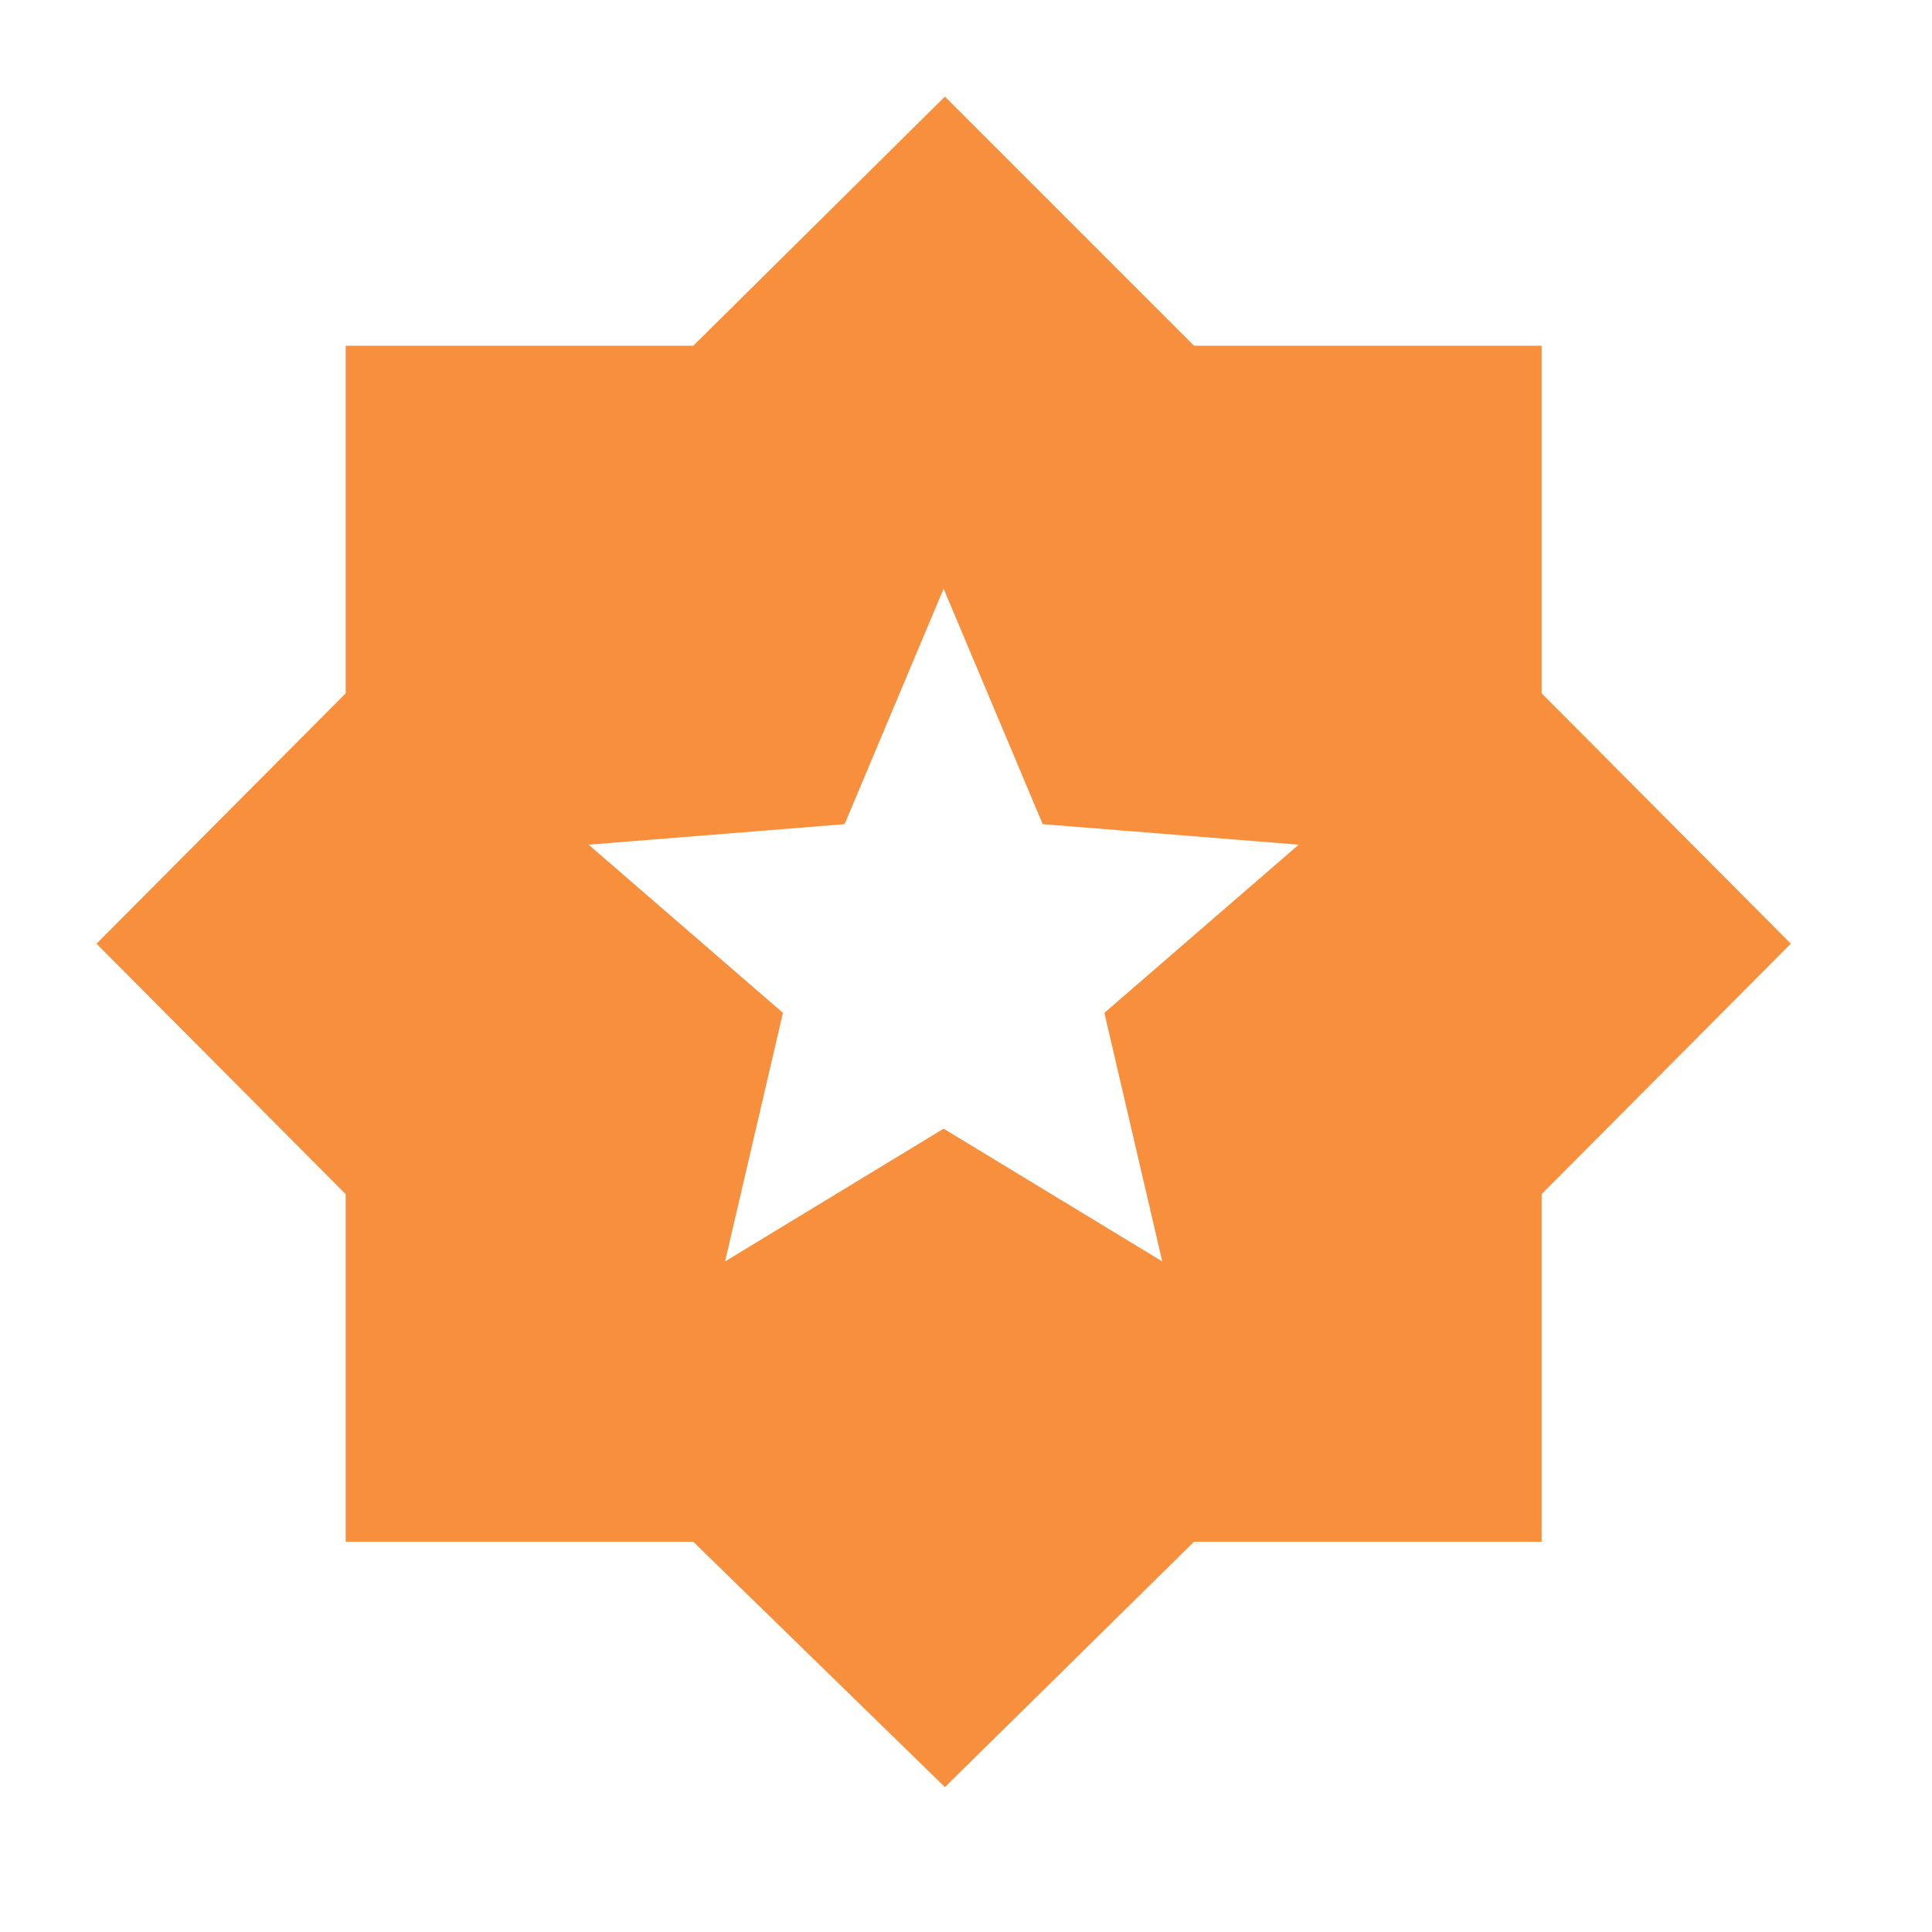 <svg width="24" height="24" viewBox="0 0 24 24" fill="none" xmlns="http://www.w3.org/2000/svg">
<path d="M9.007 15.67L11.722 14.021L14.438 15.67L13.719 12.582L16.133 10.493L12.953 10.238L11.722 7.313L10.492 10.238L7.312 10.493L9.726 12.582L9.007 15.67ZM11.738 22.2L8.612 19.152H4.294V14.834L1.199 11.723L4.294 8.613V4.295H8.612L11.738 1.2L14.833 4.295H19.151V8.613L22.246 11.723L19.151 14.834V19.152H14.833L11.738 22.2Z" fill="#F78F3D"/>
</svg>
